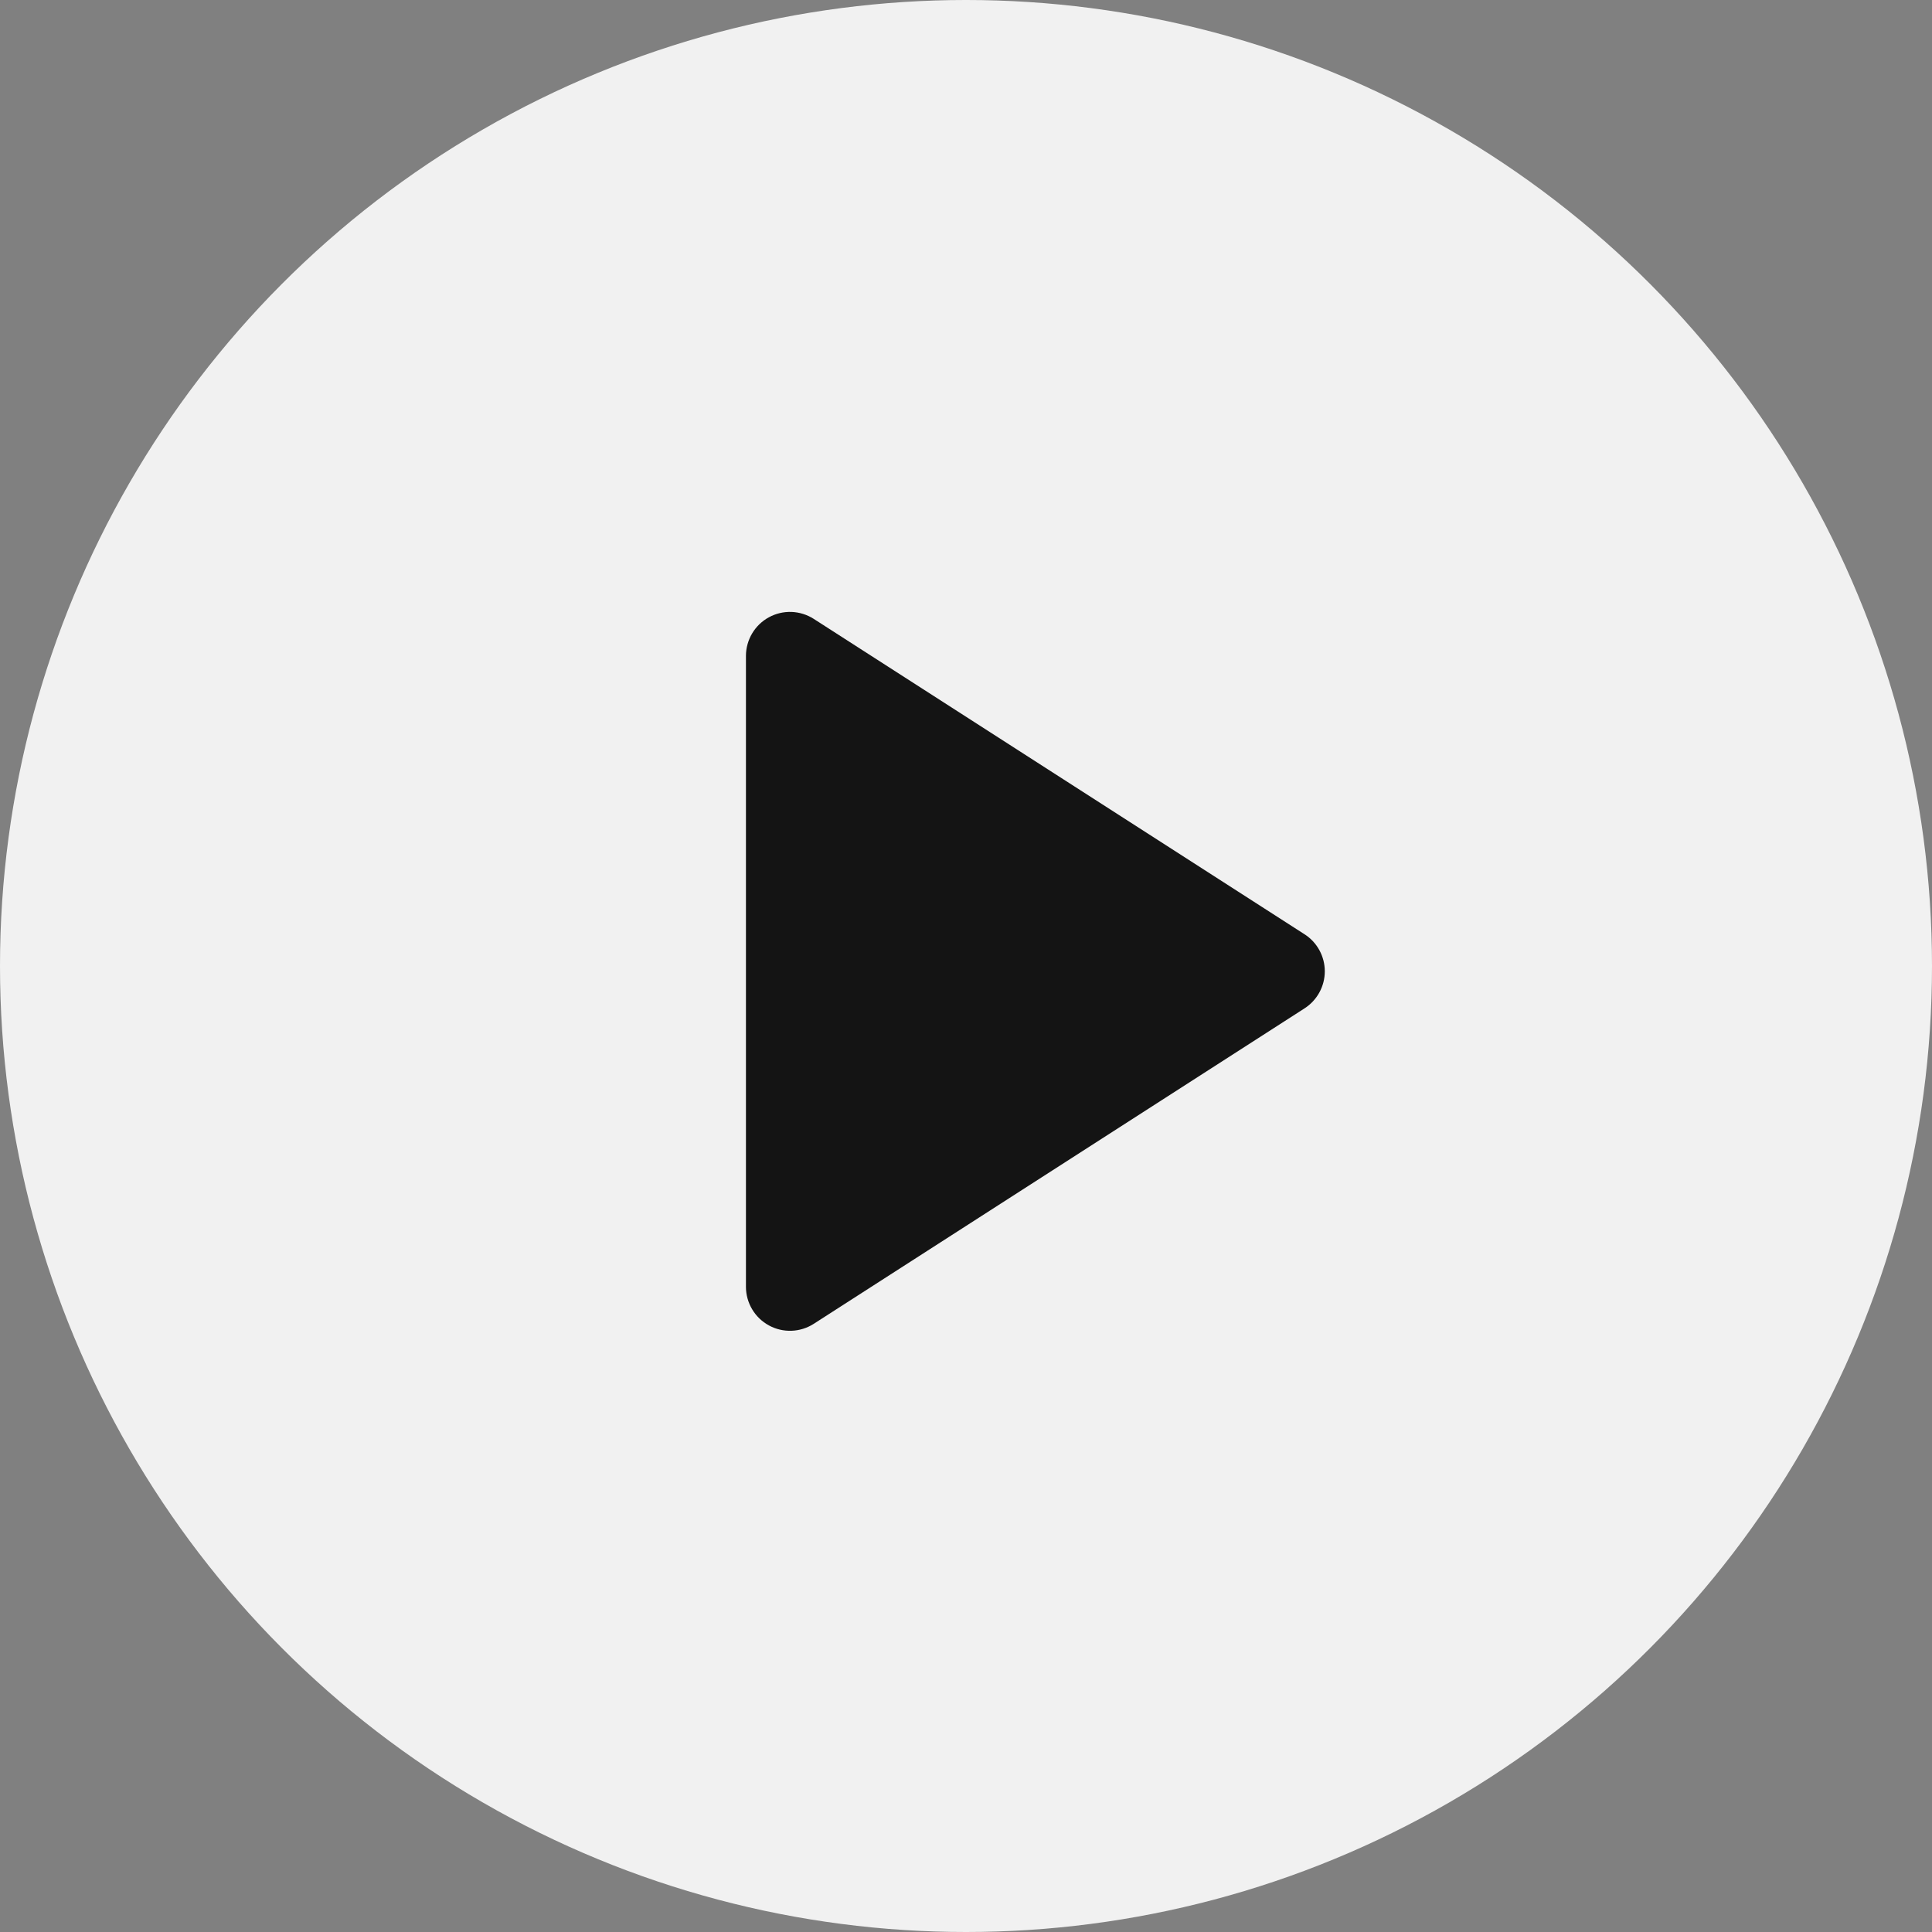 <?xml version="1.0" encoding="UTF-8"?> <svg xmlns="http://www.w3.org/2000/svg" width="91" height="91" viewBox="0 0 91 91" fill="none"><rect x="0" y="0" width="91" height="91" fill="#808080" stroke="none"/><circle cx="45.5" cy="45.5" r="45.5" fill="#F1F1F1"></circle><path d="M35.135 60.609V30.892C35.136 30.52 35.237 30.155 35.427 29.835C35.617 29.516 35.889 29.253 36.216 29.075C36.542 28.897 36.91 28.81 37.282 28.823C37.654 28.837 38.015 28.95 38.328 29.15L61.445 44.005C61.738 44.192 61.978 44.45 62.145 44.755C62.312 45.06 62.4 45.403 62.4 45.75C62.4 46.098 62.312 46.44 62.145 46.745C61.978 47.05 61.738 47.308 61.445 47.496L38.328 62.354C38.015 62.555 37.654 62.668 37.282 62.681C36.91 62.694 36.542 62.607 36.216 62.429C35.889 62.251 35.617 61.989 35.427 61.669C35.237 61.35 35.136 60.985 35.135 60.613V60.609Z" fill="#141414"></path></svg> 
